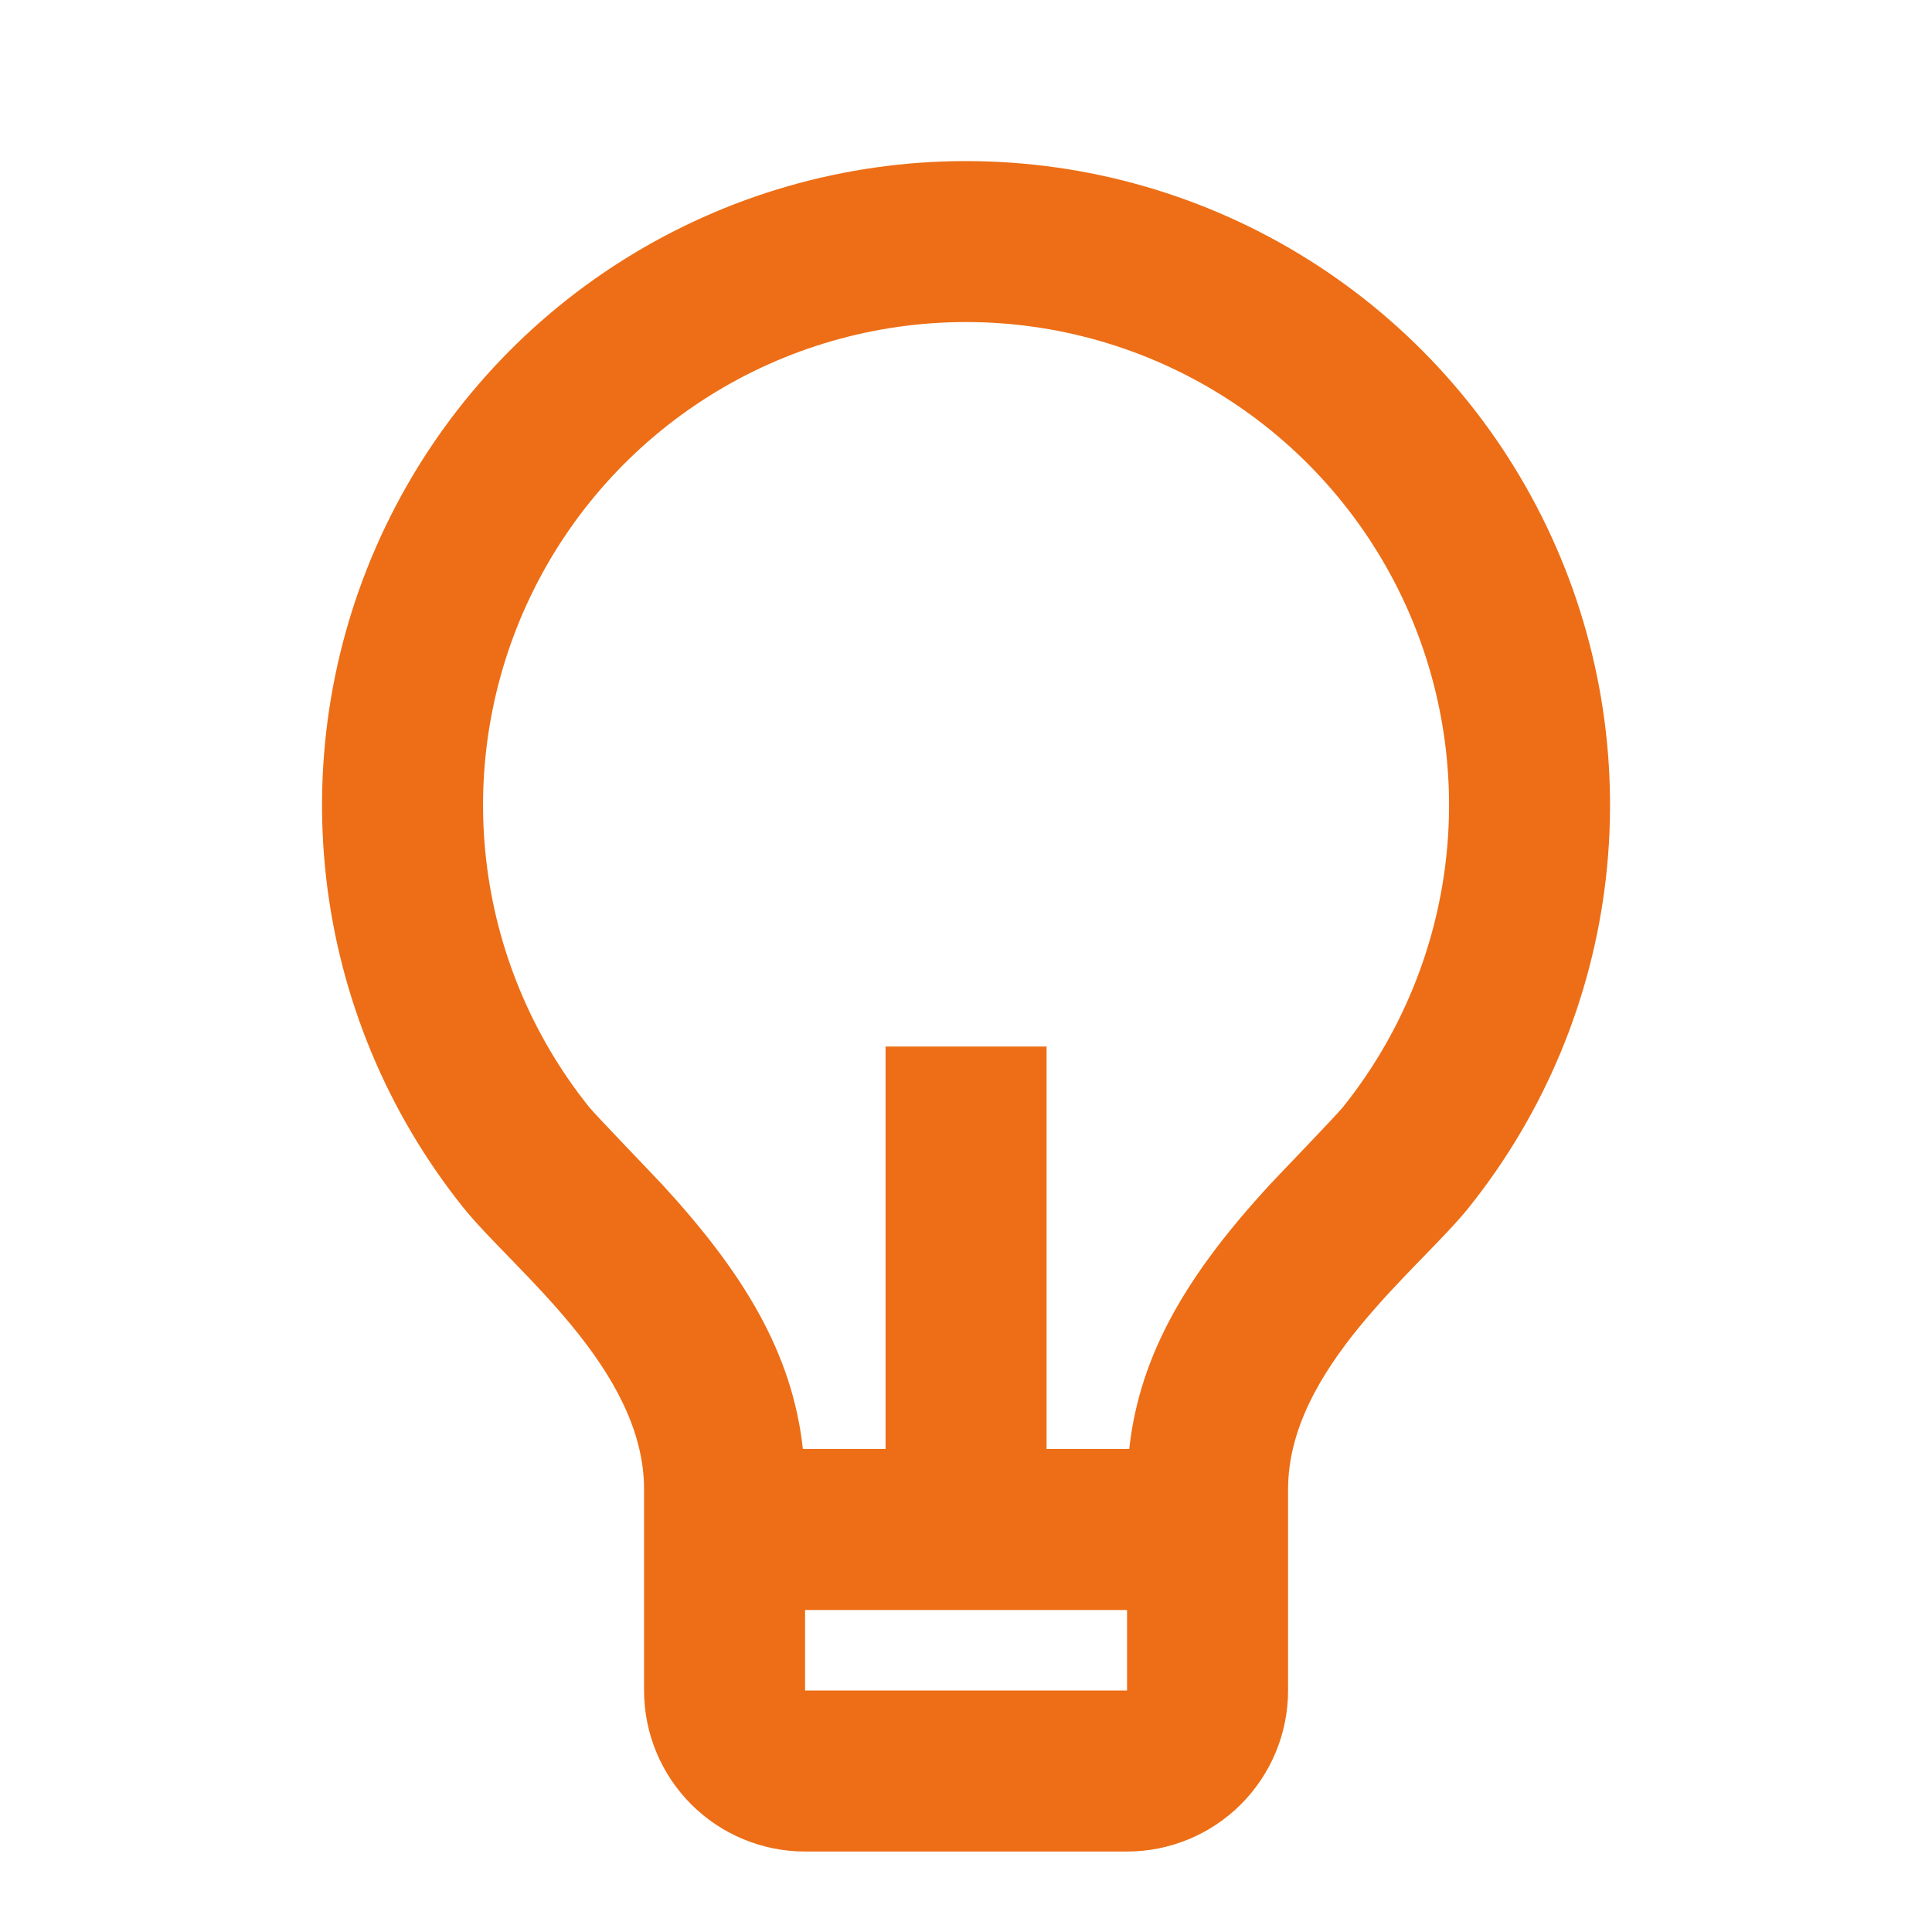 <svg width="58" height="58" viewBox="0 0 58 58" fill="none" xmlns="http://www.w3.org/2000/svg">
<path d="M24.103 43.5H26.585V31.417H31.419V43.5H33.9C34.219 40.595 35.701 38.198 38.105 35.581C38.379 35.286 40.116 33.486 40.322 33.229C42.028 31.097 43.098 28.526 43.408 25.812C43.718 23.098 43.254 20.352 42.072 17.89C40.889 15.428 39.035 13.35 36.723 11.895C34.411 10.441 31.736 9.669 29.004 9.668C26.273 9.668 23.597 10.438 21.285 11.892C18.972 13.346 17.117 15.423 15.934 17.885C14.75 20.346 14.286 23.092 14.594 25.806C14.903 28.52 15.971 31.091 17.677 33.224C17.885 33.483 19.628 35.286 19.896 35.578C22.303 38.198 23.784 40.595 24.103 43.5ZM24.169 48.334V50.75H33.835V48.334H24.169ZM13.907 36.25C11.631 33.407 10.205 29.978 9.792 26.359C9.38 22.74 9.998 19.078 11.576 15.795C13.154 12.512 15.627 9.741 18.71 7.803C21.794 5.864 25.362 4.835 29.004 4.836C32.647 4.837 36.215 5.866 39.298 7.806C42.381 9.746 44.853 12.517 46.429 15.8C48.006 19.084 48.623 22.746 48.21 26.365C47.796 29.984 46.368 33.412 44.092 36.255C42.593 38.121 38.669 41.084 38.669 44.709V50.75C38.669 52.032 38.159 53.261 37.253 54.168C36.346 55.074 35.117 55.584 33.835 55.584H24.169C22.887 55.584 21.657 55.074 20.751 54.168C19.844 53.261 19.335 52.032 19.335 50.75V44.709C19.335 41.084 15.408 38.121 13.907 36.25Z" fill="#ED6E16"/>
</svg>